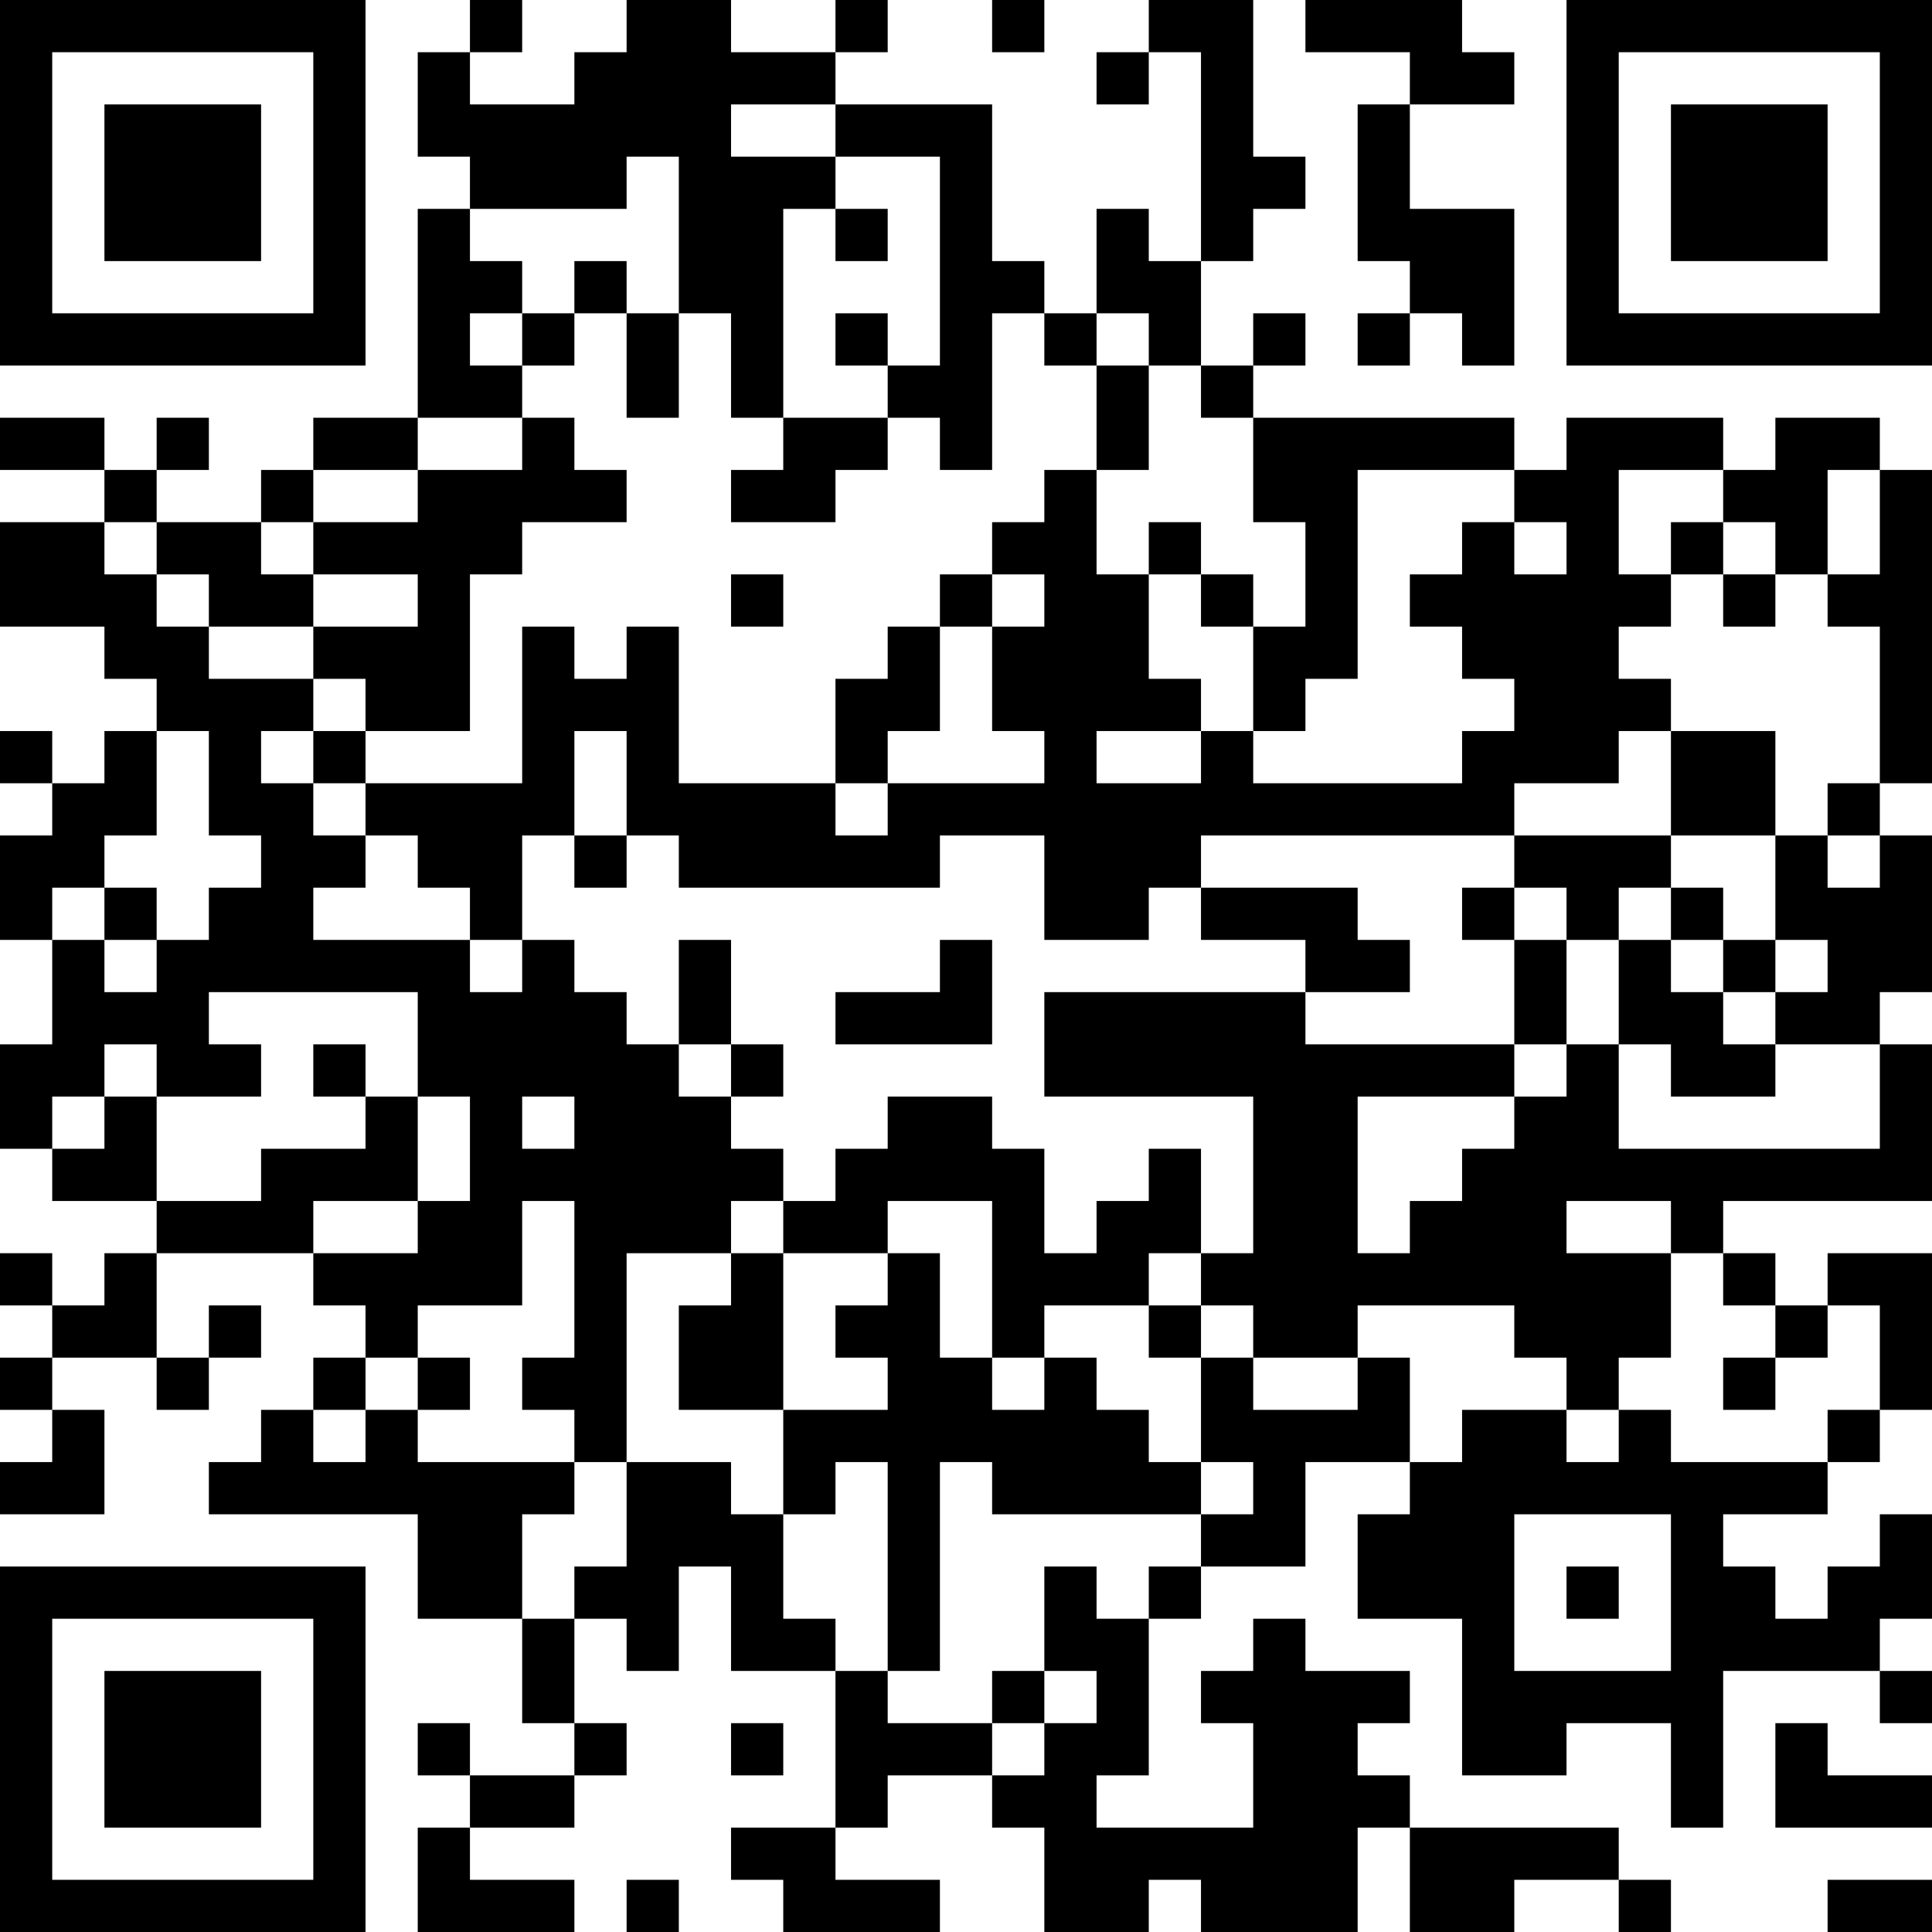 <?xml version="1.0" encoding="UTF-8"?>
<svg xmlns="http://www.w3.org/2000/svg" version="1.1" width="400" height="400" viewBox="0 0 400 400"><rect x="0" y="0" width="400" height="400" fill="#ffffff"/><g transform="scale(10.811)"><g transform="translate(0,0)"><path fill-rule="evenodd" d="M9 0L9 1L8 1L8 3L9 3L9 4L8 4L8 8L6 8L6 9L5 9L5 10L3 10L3 9L4 9L4 8L3 8L3 9L2 9L2 8L0 8L0 9L2 9L2 10L0 10L0 12L2 12L2 13L3 13L3 14L2 14L2 15L1 15L1 14L0 14L0 15L1 15L1 16L0 16L0 18L1 18L1 20L0 20L0 22L1 22L1 23L3 23L3 24L2 24L2 25L1 25L1 24L0 24L0 25L1 25L1 26L0 26L0 27L1 27L1 28L0 28L0 29L2 29L2 27L1 27L1 26L3 26L3 27L4 27L4 26L5 26L5 25L4 25L4 26L3 26L3 24L6 24L6 25L7 25L7 26L6 26L6 27L5 27L5 28L4 28L4 29L8 29L8 31L10 31L10 33L11 33L11 34L9 34L9 33L8 33L8 34L9 34L9 35L8 35L8 37L11 37L11 36L9 36L9 35L11 35L11 34L12 34L12 33L11 33L11 31L12 31L12 32L13 32L13 30L14 30L14 32L16 32L16 35L14 35L14 36L15 36L15 37L18 37L18 36L16 36L16 35L17 35L17 34L19 34L19 35L20 35L20 37L22 37L22 36L23 36L23 37L26 37L26 35L27 35L27 37L29 37L29 36L31 36L31 37L32 37L32 36L31 36L31 35L27 35L27 34L26 34L26 33L27 33L27 32L25 32L25 31L24 31L24 32L23 32L23 33L24 33L24 35L21 35L21 34L22 34L22 31L23 31L23 30L25 30L25 28L27 28L27 29L26 29L26 31L28 31L28 34L30 34L30 33L32 33L32 35L33 35L33 32L36 32L36 33L37 33L37 32L36 32L36 31L37 31L37 29L36 29L36 30L35 30L35 31L34 31L34 30L33 30L33 29L35 29L35 28L36 28L36 27L37 27L37 24L35 24L35 25L34 25L34 24L33 24L33 23L37 23L37 20L36 20L36 19L37 19L37 16L36 16L36 15L37 15L37 9L36 9L36 8L34 8L34 9L33 9L33 8L30 8L30 9L29 9L29 8L24 8L24 7L25 7L25 6L24 6L24 7L23 7L23 5L24 5L24 4L25 4L25 3L24 3L24 0L22 0L22 1L21 1L21 2L22 2L22 1L23 1L23 5L22 5L22 4L21 4L21 6L20 6L20 5L19 5L19 2L16 2L16 1L17 1L17 0L16 0L16 1L14 1L14 0L12 0L12 1L11 1L11 2L9 2L9 1L10 1L10 0ZM19 0L19 1L20 1L20 0ZM25 0L25 1L27 1L27 2L26 2L26 5L27 5L27 6L26 6L26 7L27 7L27 6L28 6L28 7L29 7L29 4L27 4L27 2L29 2L29 1L28 1L28 0ZM14 2L14 3L16 3L16 4L15 4L15 8L14 8L14 6L13 6L13 3L12 3L12 4L9 4L9 5L10 5L10 6L9 6L9 7L10 7L10 8L8 8L8 9L6 9L6 10L5 10L5 11L6 11L6 12L4 12L4 11L3 11L3 10L2 10L2 11L3 11L3 12L4 12L4 13L6 13L6 14L5 14L5 15L6 15L6 16L7 16L7 17L6 17L6 18L9 18L9 19L10 19L10 18L11 18L11 19L12 19L12 20L13 20L13 21L14 21L14 22L15 22L15 23L14 23L14 24L12 24L12 28L11 28L11 27L10 27L10 26L11 26L11 23L10 23L10 25L8 25L8 26L7 26L7 27L6 27L6 28L7 28L7 27L8 27L8 28L11 28L11 29L10 29L10 31L11 31L11 30L12 30L12 28L14 28L14 29L15 29L15 31L16 31L16 32L17 32L17 33L19 33L19 34L20 34L20 33L21 33L21 32L20 32L20 30L21 30L21 31L22 31L22 30L23 30L23 29L24 29L24 28L23 28L23 26L24 26L24 27L26 27L26 26L27 26L27 28L28 28L28 27L30 27L30 28L31 28L31 27L32 27L32 28L35 28L35 27L36 27L36 25L35 25L35 26L34 26L34 25L33 25L33 24L32 24L32 23L30 23L30 24L32 24L32 26L31 26L31 27L30 27L30 26L29 26L29 25L26 25L26 26L24 26L24 25L23 25L23 24L24 24L24 21L20 21L20 19L25 19L25 20L29 20L29 21L26 21L26 24L27 24L27 23L28 23L28 22L29 22L29 21L30 21L30 20L31 20L31 22L36 22L36 20L34 20L34 19L35 19L35 18L34 18L34 16L35 16L35 17L36 17L36 16L35 16L35 15L36 15L36 12L35 12L35 11L36 11L36 9L35 9L35 11L34 11L34 10L33 10L33 9L31 9L31 11L32 11L32 12L31 12L31 13L32 13L32 14L31 14L31 15L29 15L29 16L23 16L23 17L22 17L22 18L20 18L20 16L18 16L18 17L13 17L13 16L12 16L12 14L11 14L11 16L10 16L10 18L9 18L9 17L8 17L8 16L7 16L7 15L10 15L10 12L11 12L11 13L12 13L12 12L13 12L13 15L16 15L16 16L17 16L17 15L20 15L20 14L19 14L19 12L20 12L20 11L19 11L19 10L20 10L20 9L21 9L21 11L22 11L22 13L23 13L23 14L21 14L21 15L23 15L23 14L24 14L24 15L28 15L28 14L29 14L29 13L28 13L28 12L27 12L27 11L28 11L28 10L29 10L29 11L30 11L30 10L29 10L29 9L26 9L26 13L25 13L25 14L24 14L24 12L25 12L25 10L24 10L24 8L23 8L23 7L22 7L22 6L21 6L21 7L20 7L20 6L19 6L19 9L18 9L18 8L17 8L17 7L18 7L18 3L16 3L16 2ZM16 4L16 5L17 5L17 4ZM11 5L11 6L10 6L10 7L11 7L11 6L12 6L12 8L13 8L13 6L12 6L12 5ZM16 6L16 7L17 7L17 6ZM21 7L21 9L22 9L22 7ZM10 8L10 9L8 9L8 10L6 10L6 11L8 11L8 12L6 12L6 13L7 13L7 14L6 14L6 15L7 15L7 14L9 14L9 11L10 11L10 10L12 10L12 9L11 9L11 8ZM15 8L15 9L14 9L14 10L16 10L16 9L17 9L17 8ZM22 10L22 11L23 11L23 12L24 12L24 11L23 11L23 10ZM32 10L32 11L33 11L33 12L34 12L34 11L33 11L33 10ZM14 11L14 12L15 12L15 11ZM18 11L18 12L17 12L17 13L16 13L16 15L17 15L17 14L18 14L18 12L19 12L19 11ZM3 14L3 16L2 16L2 17L1 17L1 18L2 18L2 19L3 19L3 18L4 18L4 17L5 17L5 16L4 16L4 14ZM32 14L32 16L29 16L29 17L28 17L28 18L29 18L29 20L30 20L30 18L31 18L31 20L32 20L32 21L34 21L34 20L33 20L33 19L34 19L34 18L33 18L33 17L32 17L32 16L34 16L34 14ZM11 16L11 17L12 17L12 16ZM2 17L2 18L3 18L3 17ZM23 17L23 18L25 18L25 19L27 19L27 18L26 18L26 17ZM29 17L29 18L30 18L30 17ZM31 17L31 18L32 18L32 19L33 19L33 18L32 18L32 17ZM13 18L13 20L14 20L14 21L15 21L15 20L14 20L14 18ZM18 18L18 19L16 19L16 20L19 20L19 18ZM4 19L4 20L5 20L5 21L3 21L3 20L2 20L2 21L1 21L1 22L2 22L2 21L3 21L3 23L5 23L5 22L7 22L7 21L8 21L8 23L6 23L6 24L8 24L8 23L9 23L9 21L8 21L8 19ZM6 20L6 21L7 21L7 20ZM10 21L10 22L11 22L11 21ZM17 21L17 22L16 22L16 23L15 23L15 24L14 24L14 25L13 25L13 27L15 27L15 29L16 29L16 28L17 28L17 32L18 32L18 28L19 28L19 29L23 29L23 28L22 28L22 27L21 27L21 26L20 26L20 25L22 25L22 26L23 26L23 25L22 25L22 24L23 24L23 22L22 22L22 23L21 23L21 24L20 24L20 22L19 22L19 21ZM17 23L17 24L15 24L15 27L17 27L17 26L16 26L16 25L17 25L17 24L18 24L18 26L19 26L19 27L20 27L20 26L19 26L19 23ZM8 26L8 27L9 27L9 26ZM33 26L33 27L34 27L34 26ZM29 29L29 32L32 32L32 29ZM30 30L30 31L31 31L31 30ZM19 32L19 33L20 33L20 32ZM14 33L14 34L15 34L15 33ZM34 33L34 35L37 35L37 34L35 34L35 33ZM12 36L12 37L13 37L13 36ZM35 36L35 37L37 37L37 36ZM0 0L0 7L7 7L7 0ZM1 1L1 6L6 6L6 1ZM2 2L2 5L5 5L5 2ZM30 0L30 7L37 7L37 0ZM31 1L31 6L36 6L36 1ZM32 2L32 5L35 5L35 2ZM0 30L0 37L7 37L7 30ZM1 31L1 36L6 36L6 31ZM2 32L2 35L5 35L5 32Z" fill="#000000"/></g></g></svg>
